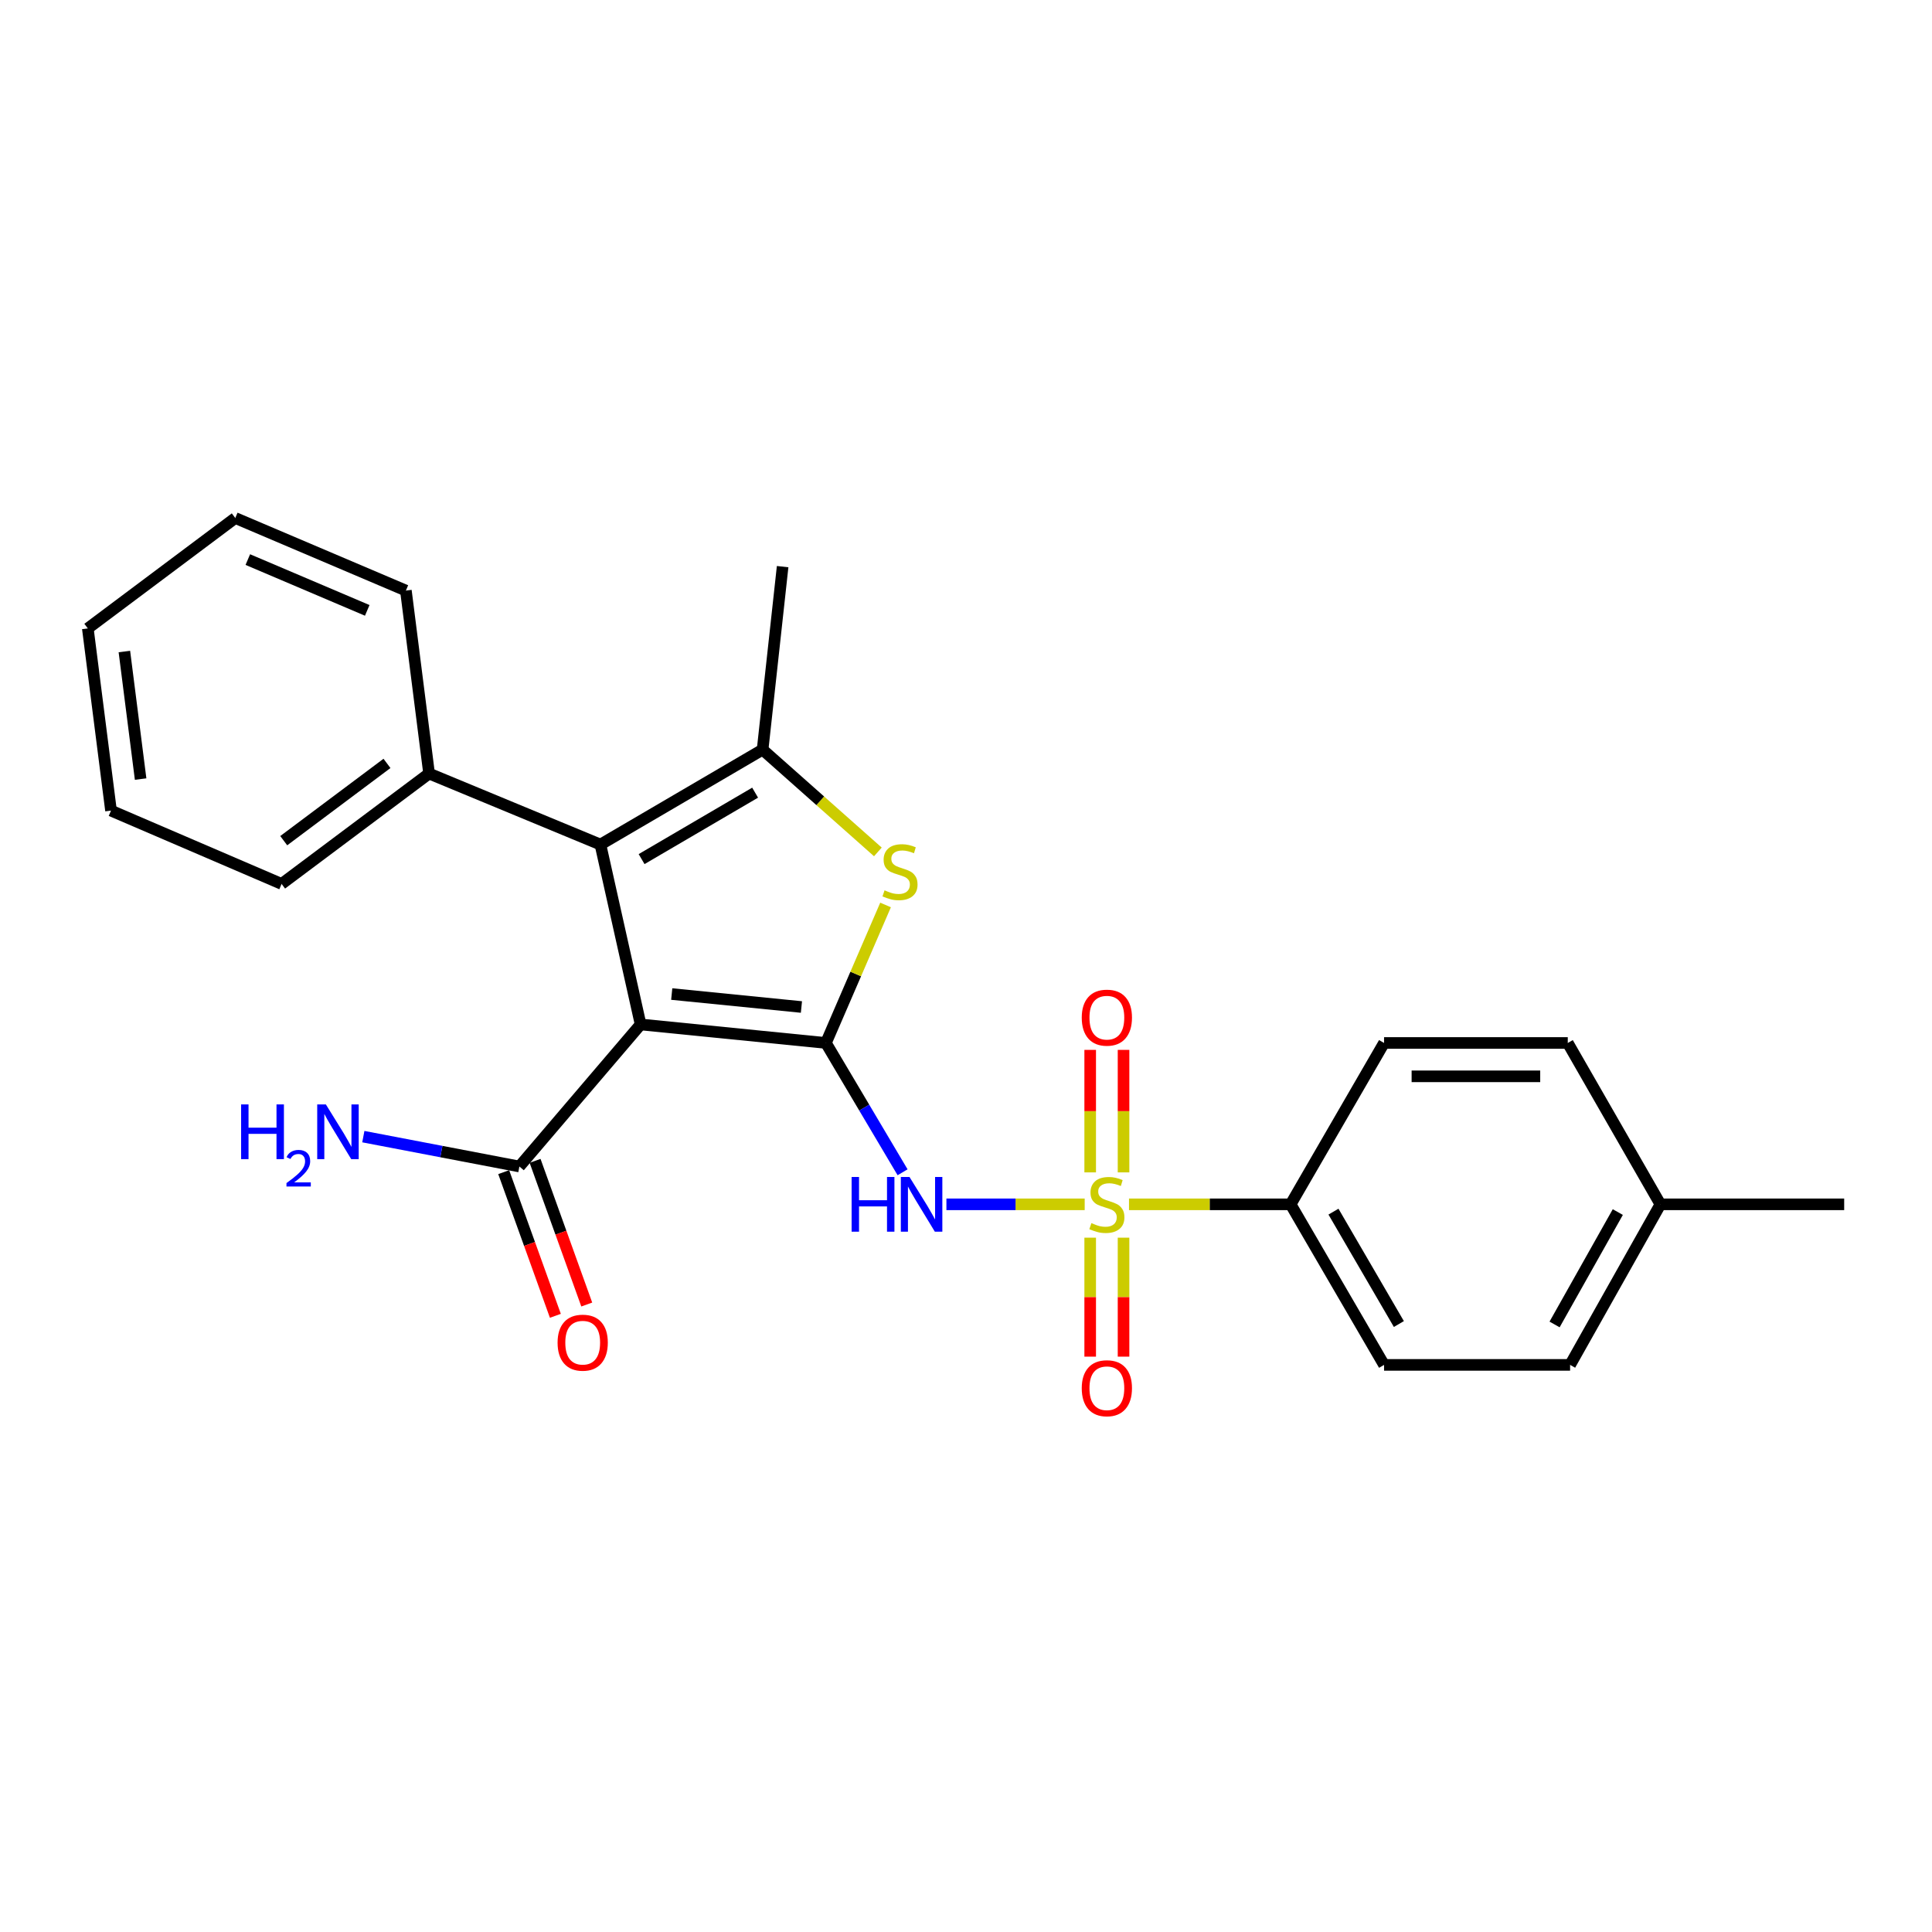 <?xml version='1.0' encoding='iso-8859-1'?>
<svg version='1.1' baseProfile='full'
              xmlns='http://www.w3.org/2000/svg'
                      xmlns:rdkit='http://www.rdkit.org/xml'
                      xmlns:xlink='http://www.w3.org/1999/xlink'
                  xml:space='preserve'
width='1000px' height='1000px' viewBox='0 0 1000 1000'>
<!-- END OF HEADER -->
<rect style='opacity:1.0;fill:#FFFFFF;stroke:none' width='1000' height='1000' x='0' y='0'> </rect>
<path class='bond-1' d='M 427.49,539.841 L 331.581,530.251' style='fill:none;fill-rule:evenodd;stroke:#000000;stroke-width:6px;stroke-linecap:butt;stroke-linejoin:miter;stroke-opacity:1' />
<path class='bond-1' d='M 414.821,521.226 L 347.685,514.513' style='fill:none;fill-rule:evenodd;stroke:#000000;stroke-width:6px;stroke-linecap:butt;stroke-linejoin:miter;stroke-opacity:1' />
<path class='bond-2' d='M 427.49,539.841 L 447.334,573.306' style='fill:none;fill-rule:evenodd;stroke:#000000;stroke-width:6px;stroke-linecap:butt;stroke-linejoin:miter;stroke-opacity:1' />
<path class='bond-2' d='M 447.334,573.306 L 467.177,606.772' style='fill:none;fill-rule:evenodd;stroke:#0000FF;stroke-width:6px;stroke-linecap:butt;stroke-linejoin:miter;stroke-opacity:1' />
<path class='bond-4' d='M 427.49,539.841 L 442.927,504.126' style='fill:none;fill-rule:evenodd;stroke:#000000;stroke-width:6px;stroke-linecap:butt;stroke-linejoin:miter;stroke-opacity:1' />
<path class='bond-4' d='M 442.927,504.126 L 458.364,468.411' style='fill:none;fill-rule:evenodd;stroke:#CCCC00;stroke-width:6px;stroke-linecap:butt;stroke-linejoin:miter;stroke-opacity:1' />
<path class='bond-0' d='M 561.435,623.36 L 525.649,623.36' style='fill:none;fill-rule:evenodd;stroke:#CCCC00;stroke-width:6px;stroke-linecap:butt;stroke-linejoin:miter;stroke-opacity:1' />
<path class='bond-0' d='M 525.649,623.36 L 489.863,623.36' style='fill:none;fill-rule:evenodd;stroke:#0000FF;stroke-width:6px;stroke-linecap:butt;stroke-linejoin:miter;stroke-opacity:1' />
<path class='bond-7' d='M 584.37,623.36 L 626.198,623.36' style='fill:none;fill-rule:evenodd;stroke:#CCCC00;stroke-width:6px;stroke-linecap:butt;stroke-linejoin:miter;stroke-opacity:1' />
<path class='bond-7' d='M 626.198,623.36 L 668.026,623.36' style='fill:none;fill-rule:evenodd;stroke:#000000;stroke-width:6px;stroke-linecap:butt;stroke-linejoin:miter;stroke-opacity:1' />
<path class='bond-8' d='M 564.282,640.617 L 564.282,671.407' style='fill:none;fill-rule:evenodd;stroke:#CCCC00;stroke-width:6px;stroke-linecap:butt;stroke-linejoin:miter;stroke-opacity:1' />
<path class='bond-8' d='M 564.282,671.407 L 564.282,702.197' style='fill:none;fill-rule:evenodd;stroke:#FF0000;stroke-width:6px;stroke-linecap:butt;stroke-linejoin:miter;stroke-opacity:1' />
<path class='bond-8' d='M 581.544,640.617 L 581.544,671.407' style='fill:none;fill-rule:evenodd;stroke:#CCCC00;stroke-width:6px;stroke-linecap:butt;stroke-linejoin:miter;stroke-opacity:1' />
<path class='bond-8' d='M 581.544,671.407 L 581.544,702.197' style='fill:none;fill-rule:evenodd;stroke:#FF0000;stroke-width:6px;stroke-linecap:butt;stroke-linejoin:miter;stroke-opacity:1' />
<path class='bond-9' d='M 581.544,606.822 L 581.544,575.12' style='fill:none;fill-rule:evenodd;stroke:#CCCC00;stroke-width:6px;stroke-linecap:butt;stroke-linejoin:miter;stroke-opacity:1' />
<path class='bond-9' d='M 581.544,575.12 L 581.544,543.419' style='fill:none;fill-rule:evenodd;stroke:#FF0000;stroke-width:6px;stroke-linecap:butt;stroke-linejoin:miter;stroke-opacity:1' />
<path class='bond-9' d='M 564.282,606.822 L 564.282,575.12' style='fill:none;fill-rule:evenodd;stroke:#CCCC00;stroke-width:6px;stroke-linecap:butt;stroke-linejoin:miter;stroke-opacity:1' />
<path class='bond-9' d='M 564.282,575.12 L 564.282,543.419' style='fill:none;fill-rule:evenodd;stroke:#FF0000;stroke-width:6px;stroke-linecap:butt;stroke-linejoin:miter;stroke-opacity:1' />
<path class='bond-3' d='M 331.581,530.251 L 310.78,437.142' style='fill:none;fill-rule:evenodd;stroke:#000000;stroke-width:6px;stroke-linecap:butt;stroke-linejoin:miter;stroke-opacity:1' />
<path class='bond-6' d='M 331.581,530.251 L 268.834,603.777' style='fill:none;fill-rule:evenodd;stroke:#000000;stroke-width:6px;stroke-linecap:butt;stroke-linejoin:miter;stroke-opacity:1' />
<path class='bond-10' d='M 310.78,437.142 L 222.092,400.383' style='fill:none;fill-rule:evenodd;stroke:#000000;stroke-width:6px;stroke-linecap:butt;stroke-linejoin:miter;stroke-opacity:1' />
<path class='bond-25' d='M 310.78,437.142 L 394.721,388.012' style='fill:none;fill-rule:evenodd;stroke:#000000;stroke-width:6px;stroke-linecap:butt;stroke-linejoin:miter;stroke-opacity:1' />
<path class='bond-25' d='M 332.091,444.67 L 390.85,410.279' style='fill:none;fill-rule:evenodd;stroke:#000000;stroke-width:6px;stroke-linecap:butt;stroke-linejoin:miter;stroke-opacity:1' />
<path class='bond-5' d='M 454.384,440.949 L 424.552,414.481' style='fill:none;fill-rule:evenodd;stroke:#CCCC00;stroke-width:6px;stroke-linecap:butt;stroke-linejoin:miter;stroke-opacity:1' />
<path class='bond-5' d='M 424.552,414.481 L 394.721,388.012' style='fill:none;fill-rule:evenodd;stroke:#000000;stroke-width:6px;stroke-linecap:butt;stroke-linejoin:miter;stroke-opacity:1' />
<path class='bond-15' d='M 394.721,388.012 L 405.088,293.292' style='fill:none;fill-rule:evenodd;stroke:#000000;stroke-width:6px;stroke-linecap:butt;stroke-linejoin:miter;stroke-opacity:1' />
<path class='bond-11' d='M 260.712,606.698 L 274.086,643.88' style='fill:none;fill-rule:evenodd;stroke:#000000;stroke-width:6px;stroke-linecap:butt;stroke-linejoin:miter;stroke-opacity:1' />
<path class='bond-11' d='M 274.086,643.88 L 287.46,681.062' style='fill:none;fill-rule:evenodd;stroke:#FF0000;stroke-width:6px;stroke-linecap:butt;stroke-linejoin:miter;stroke-opacity:1' />
<path class='bond-11' d='M 276.955,600.856 L 290.329,638.038' style='fill:none;fill-rule:evenodd;stroke:#000000;stroke-width:6px;stroke-linecap:butt;stroke-linejoin:miter;stroke-opacity:1' />
<path class='bond-11' d='M 290.329,638.038 L 303.703,675.22' style='fill:none;fill-rule:evenodd;stroke:#FF0000;stroke-width:6px;stroke-linecap:butt;stroke-linejoin:miter;stroke-opacity:1' />
<path class='bond-14' d='M 268.834,603.777 L 228.446,596.048' style='fill:none;fill-rule:evenodd;stroke:#000000;stroke-width:6px;stroke-linecap:butt;stroke-linejoin:miter;stroke-opacity:1' />
<path class='bond-14' d='M 228.446,596.048 L 188.059,588.318' style='fill:none;fill-rule:evenodd;stroke:#0000FF;stroke-width:6px;stroke-linecap:butt;stroke-linejoin:miter;stroke-opacity:1' />
<path class='bond-12' d='M 668.026,623.36 L 716.388,706.466' style='fill:none;fill-rule:evenodd;stroke:#000000;stroke-width:6px;stroke-linecap:butt;stroke-linejoin:miter;stroke-opacity:1' />
<path class='bond-12' d='M 690.2,627.144 L 724.053,685.318' style='fill:none;fill-rule:evenodd;stroke:#000000;stroke-width:6px;stroke-linecap:butt;stroke-linejoin:miter;stroke-opacity:1' />
<path class='bond-13' d='M 668.026,623.36 L 716.388,539.841' style='fill:none;fill-rule:evenodd;stroke:#000000;stroke-width:6px;stroke-linecap:butt;stroke-linejoin:miter;stroke-opacity:1' />
<path class='bond-19' d='M 222.092,400.383 L 145.756,457.52' style='fill:none;fill-rule:evenodd;stroke:#000000;stroke-width:6px;stroke-linecap:butt;stroke-linejoin:miter;stroke-opacity:1' />
<path class='bond-19' d='M 200.298,395.134 L 146.863,435.13' style='fill:none;fill-rule:evenodd;stroke:#000000;stroke-width:6px;stroke-linecap:butt;stroke-linejoin:miter;stroke-opacity:1' />
<path class='bond-20' d='M 222.092,400.383 L 210.086,305.682' style='fill:none;fill-rule:evenodd;stroke:#000000;stroke-width:6px;stroke-linecap:butt;stroke-linejoin:miter;stroke-opacity:1' />
<path class='bond-17' d='M 716.388,706.466 L 812.681,706.466' style='fill:none;fill-rule:evenodd;stroke:#000000;stroke-width:6px;stroke-linecap:butt;stroke-linejoin:miter;stroke-opacity:1' />
<path class='bond-16' d='M 716.388,539.841 L 811.473,539.841' style='fill:none;fill-rule:evenodd;stroke:#000000;stroke-width:6px;stroke-linecap:butt;stroke-linejoin:miter;stroke-opacity:1' />
<path class='bond-16' d='M 730.651,557.103 L 797.21,557.103' style='fill:none;fill-rule:evenodd;stroke:#000000;stroke-width:6px;stroke-linecap:butt;stroke-linejoin:miter;stroke-opacity:1' />
<path class='bond-26' d='M 811.473,539.841 L 859.432,623.36' style='fill:none;fill-rule:evenodd;stroke:#000000;stroke-width:6px;stroke-linecap:butt;stroke-linejoin:miter;stroke-opacity:1' />
<path class='bond-18' d='M 812.681,706.466 L 859.432,623.36' style='fill:none;fill-rule:evenodd;stroke:#000000;stroke-width:6px;stroke-linecap:butt;stroke-linejoin:miter;stroke-opacity:1' />
<path class='bond-18' d='M 804.649,685.537 L 837.375,627.362' style='fill:none;fill-rule:evenodd;stroke:#000000;stroke-width:6px;stroke-linecap:butt;stroke-linejoin:miter;stroke-opacity:1' />
<path class='bond-21' d='M 859.432,623.36 L 954.545,623.36' style='fill:none;fill-rule:evenodd;stroke:#000000;stroke-width:6px;stroke-linecap:butt;stroke-linejoin:miter;stroke-opacity:1' />
<path class='bond-22' d='M 145.756,457.52 L 57.461,419.573' style='fill:none;fill-rule:evenodd;stroke:#000000;stroke-width:6px;stroke-linecap:butt;stroke-linejoin:miter;stroke-opacity:1' />
<path class='bond-23' d='M 210.086,305.682 L 121.781,268.118' style='fill:none;fill-rule:evenodd;stroke:#000000;stroke-width:6px;stroke-linecap:butt;stroke-linejoin:miter;stroke-opacity:1' />
<path class='bond-23' d='M 190.083,315.932 L 128.27,289.637' style='fill:none;fill-rule:evenodd;stroke:#000000;stroke-width:6px;stroke-linecap:butt;stroke-linejoin:miter;stroke-opacity:1' />
<path class='bond-27' d='M 57.461,419.573 L 45.455,325.265' style='fill:none;fill-rule:evenodd;stroke:#000000;stroke-width:6px;stroke-linecap:butt;stroke-linejoin:miter;stroke-opacity:1' />
<path class='bond-27' d='M 72.784,403.247 L 64.379,337.231' style='fill:none;fill-rule:evenodd;stroke:#000000;stroke-width:6px;stroke-linecap:butt;stroke-linejoin:miter;stroke-opacity:1' />
<path class='bond-24' d='M 121.781,268.118 L 45.455,325.265' style='fill:none;fill-rule:evenodd;stroke:#000000;stroke-width:6px;stroke-linecap:butt;stroke-linejoin:miter;stroke-opacity:1' />
<path  class='atom-1' d='M 564.913 633.08
Q 565.233 633.2, 566.553 633.76
Q 567.873 634.32, 569.313 634.68
Q 570.793 635, 572.233 635
Q 574.913 635, 576.473 633.72
Q 578.033 632.4, 578.033 630.12
Q 578.033 628.56, 577.233 627.6
Q 576.473 626.64, 575.273 626.12
Q 574.073 625.6, 572.073 625
Q 569.553 624.24, 568.033 623.52
Q 566.553 622.8, 565.473 621.28
Q 564.433 619.76, 564.433 617.2
Q 564.433 613.64, 566.833 611.44
Q 569.273 609.24, 574.073 609.24
Q 577.353 609.24, 581.073 610.8
L 580.153 613.88
Q 576.753 612.48, 574.193 612.48
Q 571.433 612.48, 569.913 613.64
Q 568.393 614.76, 568.433 616.72
Q 568.433 618.24, 569.193 619.16
Q 569.993 620.08, 571.113 620.6
Q 572.273 621.12, 574.193 621.72
Q 576.753 622.52, 578.273 623.32
Q 579.793 624.12, 580.873 625.76
Q 581.993 627.36, 581.993 630.12
Q 581.993 634.04, 579.353 636.16
Q 576.753 638.24, 572.393 638.24
Q 569.873 638.24, 567.953 637.68
Q 566.073 637.16, 563.833 636.24
L 564.913 633.08
' fill='#CCCC00'/>
<path  class='atom-3' d='M 440.793 609.2
L 444.633 609.2
L 444.633 621.24
L 459.113 621.24
L 459.113 609.2
L 462.953 609.2
L 462.953 637.52
L 459.113 637.52
L 459.113 624.44
L 444.633 624.44
L 444.633 637.52
L 440.793 637.52
L 440.793 609.2
' fill='#0000FF'/>
<path  class='atom-3' d='M 470.753 609.2
L 480.033 624.2
Q 480.953 625.68, 482.433 628.36
Q 483.913 631.04, 483.993 631.2
L 483.993 609.2
L 487.753 609.2
L 487.753 637.52
L 483.873 637.52
L 473.913 621.12
Q 472.753 619.2, 471.513 617
Q 470.313 614.8, 469.953 614.12
L 469.953 637.52
L 466.273 637.52
L 466.273 609.2
L 470.753 609.2
' fill='#0000FF'/>
<path  class='atom-5' d='M 457.841 460.834
Q 458.161 460.954, 459.481 461.514
Q 460.801 462.074, 462.241 462.434
Q 463.721 462.754, 465.161 462.754
Q 467.841 462.754, 469.401 461.474
Q 470.961 460.154, 470.961 457.874
Q 470.961 456.314, 470.161 455.354
Q 469.401 454.394, 468.201 453.874
Q 467.001 453.354, 465.001 452.754
Q 462.481 451.994, 460.961 451.274
Q 459.481 450.554, 458.401 449.034
Q 457.361 447.514, 457.361 444.954
Q 457.361 441.394, 459.761 439.194
Q 462.201 436.994, 467.001 436.994
Q 470.281 436.994, 474.001 438.554
L 473.081 441.634
Q 469.681 440.234, 467.121 440.234
Q 464.361 440.234, 462.841 441.394
Q 461.321 442.514, 461.361 444.474
Q 461.361 445.994, 462.121 446.914
Q 462.921 447.834, 464.041 448.354
Q 465.201 448.874, 467.121 449.474
Q 469.681 450.274, 471.201 451.074
Q 472.721 451.874, 473.801 453.514
Q 474.921 455.114, 474.921 457.874
Q 474.921 461.794, 472.281 463.914
Q 469.681 465.994, 465.321 465.994
Q 462.801 465.994, 460.881 465.434
Q 459.001 464.914, 456.761 463.994
L 457.841 460.834
' fill='#CCCC00'/>
<path  class='atom-9' d='M 559.913 718.543
Q 559.913 711.743, 563.273 707.943
Q 566.633 704.143, 572.913 704.143
Q 579.193 704.143, 582.553 707.943
Q 585.913 711.743, 585.913 718.543
Q 585.913 725.423, 582.513 729.343
Q 579.113 733.223, 572.913 733.223
Q 566.673 733.223, 563.273 729.343
Q 559.913 725.463, 559.913 718.543
M 572.913 730.023
Q 577.233 730.023, 579.553 727.143
Q 581.913 724.223, 581.913 718.543
Q 581.913 712.983, 579.553 710.183
Q 577.233 707.343, 572.913 707.343
Q 568.593 707.343, 566.233 710.143
Q 563.913 712.943, 563.913 718.543
Q 563.913 724.263, 566.233 727.143
Q 568.593 730.023, 572.913 730.023
' fill='#FF0000'/>
<path  class='atom-10' d='M 559.913 526.734
Q 559.913 519.934, 563.273 516.134
Q 566.633 512.334, 572.913 512.334
Q 579.193 512.334, 582.553 516.134
Q 585.913 519.934, 585.913 526.734
Q 585.913 533.614, 582.513 537.534
Q 579.113 541.414, 572.913 541.414
Q 566.673 541.414, 563.273 537.534
Q 559.913 533.654, 559.913 526.734
M 572.913 538.214
Q 577.233 538.214, 579.553 535.334
Q 581.913 532.414, 581.913 526.734
Q 581.913 521.174, 579.553 518.374
Q 577.233 515.534, 572.913 515.534
Q 568.593 515.534, 566.233 518.334
Q 563.913 521.134, 563.913 526.734
Q 563.913 532.454, 566.233 535.334
Q 568.593 538.214, 572.913 538.214
' fill='#FF0000'/>
<path  class='atom-12' d='M 288.603 694.962
Q 288.603 688.162, 291.963 684.362
Q 295.323 680.562, 301.603 680.562
Q 307.883 680.562, 311.243 684.362
Q 314.603 688.162, 314.603 694.962
Q 314.603 701.842, 311.203 705.762
Q 307.803 709.642, 301.603 709.642
Q 295.363 709.642, 291.963 705.762
Q 288.603 701.882, 288.603 694.962
M 301.603 706.442
Q 305.923 706.442, 308.243 703.562
Q 310.603 700.642, 310.603 694.962
Q 310.603 689.402, 308.243 686.602
Q 305.923 683.762, 301.603 683.762
Q 297.283 683.762, 294.923 686.562
Q 292.603 689.362, 292.603 694.962
Q 292.603 700.682, 294.923 703.562
Q 297.283 706.442, 301.603 706.442
' fill='#FF0000'/>
<path  class='atom-15' d='M 124.796 571.645
L 128.636 571.645
L 128.636 583.685
L 143.116 583.685
L 143.116 571.645
L 146.956 571.645
L 146.956 599.965
L 143.116 599.965
L 143.116 586.885
L 128.636 586.885
L 128.636 599.965
L 124.796 599.965
L 124.796 571.645
' fill='#0000FF'/>
<path  class='atom-15' d='M 148.329 598.972
Q 149.015 597.203, 150.652 596.226
Q 152.289 595.223, 154.559 595.223
Q 157.384 595.223, 158.968 596.754
Q 160.552 598.285, 160.552 601.005
Q 160.552 603.777, 158.493 606.364
Q 156.46 608.951, 152.236 612.013
L 160.869 612.013
L 160.869 614.125
L 148.276 614.125
L 148.276 612.357
Q 151.761 609.875, 153.82 608.027
Q 155.906 606.179, 156.909 604.516
Q 157.912 602.853, 157.912 601.137
Q 157.912 599.341, 157.014 598.338
Q 156.117 597.335, 154.559 597.335
Q 153.054 597.335, 152.051 597.942
Q 151.048 598.549, 150.335 599.896
L 148.329 598.972
' fill='#0000FF'/>
<path  class='atom-15' d='M 168.669 571.645
L 177.949 586.645
Q 178.869 588.125, 180.349 590.805
Q 181.829 593.485, 181.909 593.645
L 181.909 571.645
L 185.669 571.645
L 185.669 599.965
L 181.789 599.965
L 171.829 583.565
Q 170.669 581.645, 169.429 579.445
Q 168.229 577.245, 167.869 576.565
L 167.869 599.965
L 164.189 599.965
L 164.189 571.645
L 168.669 571.645
' fill='#0000FF'/>
</svg>
